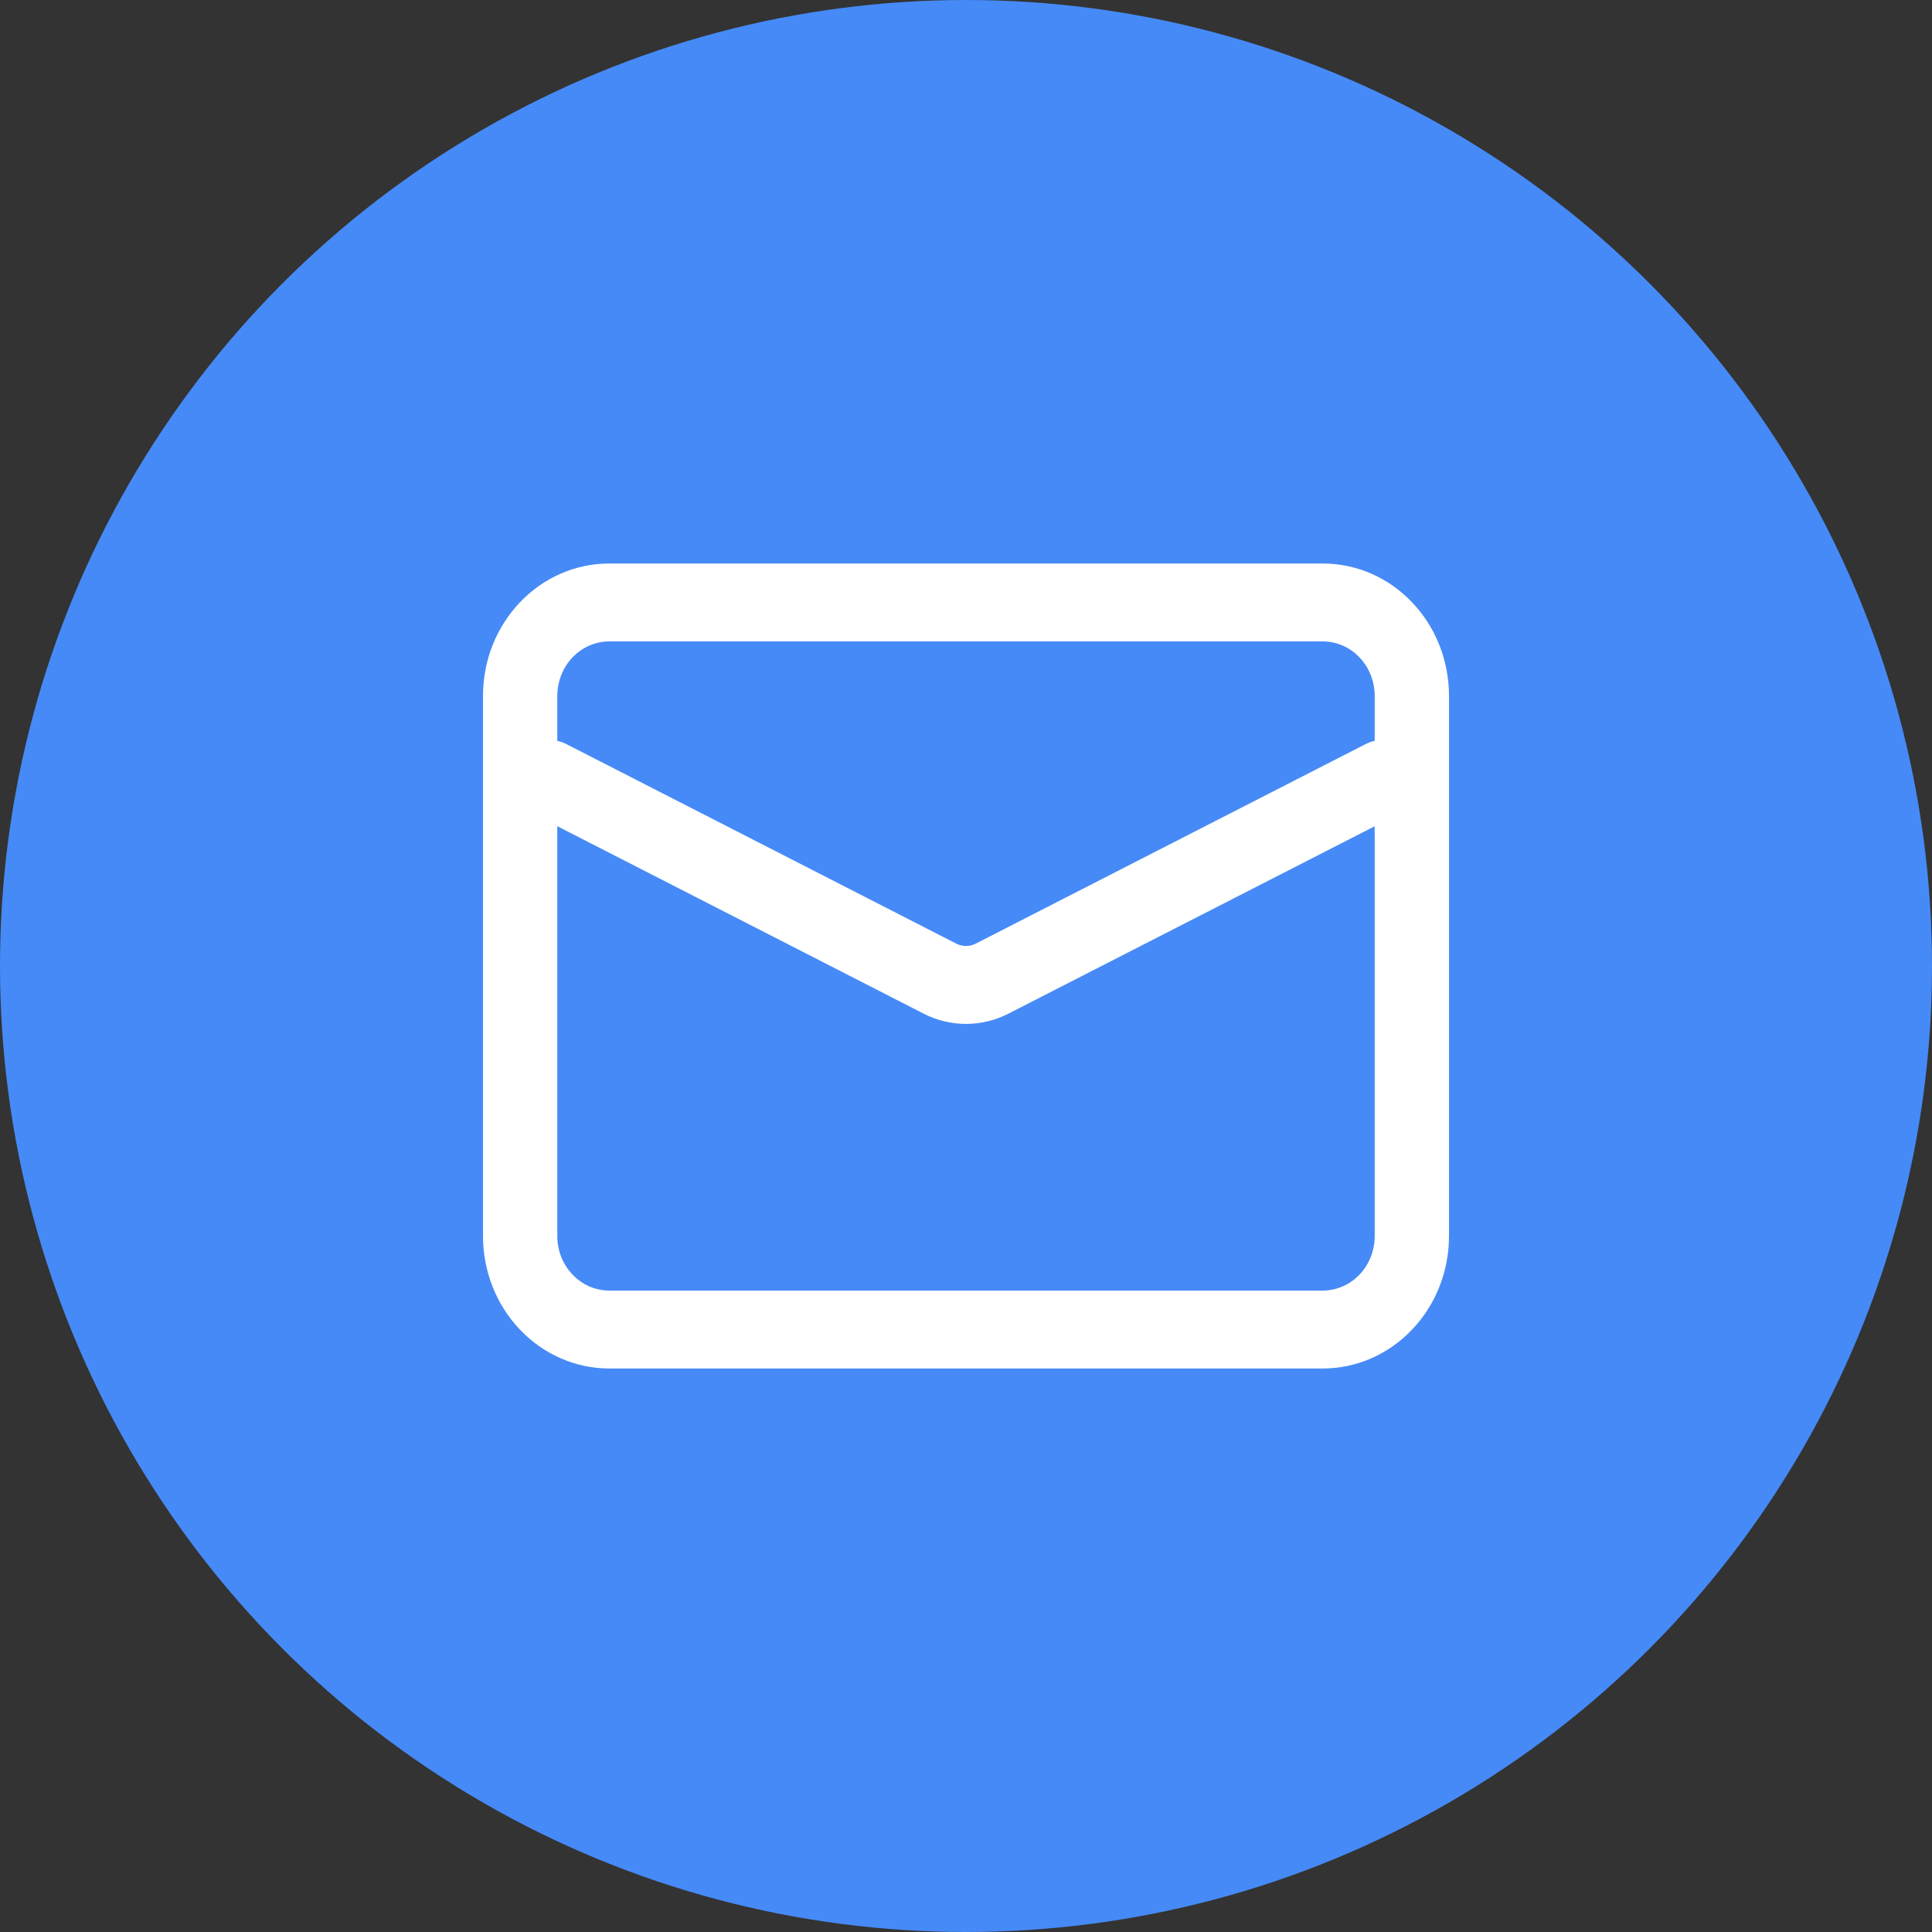 <svg width="24" height="24" viewBox="0 0 24 24" fill="none" xmlns="http://www.w3.org/2000/svg">
<rect x="0" y="0" width="24" height="24" fill="#333333" stroke="none"/>
<circle cx="12" cy="12" r="12" fill="#468AF7"/>
<path d="M7.569 17C7.153 17 6.754 16.827 6.46 16.518C6.165 16.21 6 15.791 6 15.355V8.645C6 7.736 6.702 7 7.569 7H16.431C17.298 7 18 7.736 18 8.645V15.355C18 15.791 17.835 16.21 17.54 16.518C17.246 16.827 16.847 17 16.431 17H7.569ZM7.569 16.032H16.431C16.602 16.032 16.767 15.961 16.888 15.834C17.009 15.707 17.077 15.534 17.077 15.355V8.645C17.077 8.466 17.009 8.293 16.888 8.166C16.767 8.039 16.602 7.968 16.431 7.968H7.569C7.398 7.968 7.234 8.039 7.112 8.166C6.991 8.293 6.923 8.466 6.923 8.645V15.355C6.923 15.729 7.213 16.032 7.569 16.032Z" fill="white"/>
<path d="M6.629 10.113C6.518 10.056 6.434 9.956 6.394 9.835C6.354 9.714 6.362 9.581 6.416 9.465C6.47 9.35 6.565 9.262 6.68 9.22C6.796 9.178 6.923 9.186 7.033 9.242L11.879 11.722C11.955 11.761 12.045 11.761 12.121 11.722L16.967 9.242C17.021 9.214 17.081 9.198 17.141 9.194C17.202 9.19 17.262 9.199 17.32 9.22C17.377 9.24 17.43 9.273 17.475 9.315C17.521 9.357 17.558 9.408 17.584 9.465C17.611 9.522 17.627 9.585 17.63 9.648C17.634 9.711 17.626 9.775 17.606 9.835C17.586 9.895 17.555 9.951 17.515 9.998C17.475 10.046 17.426 10.085 17.372 10.113L12.527 12.592C12.194 12.762 11.806 12.762 11.474 12.592L6.629 10.113Z" fill="white"/>
</svg>
